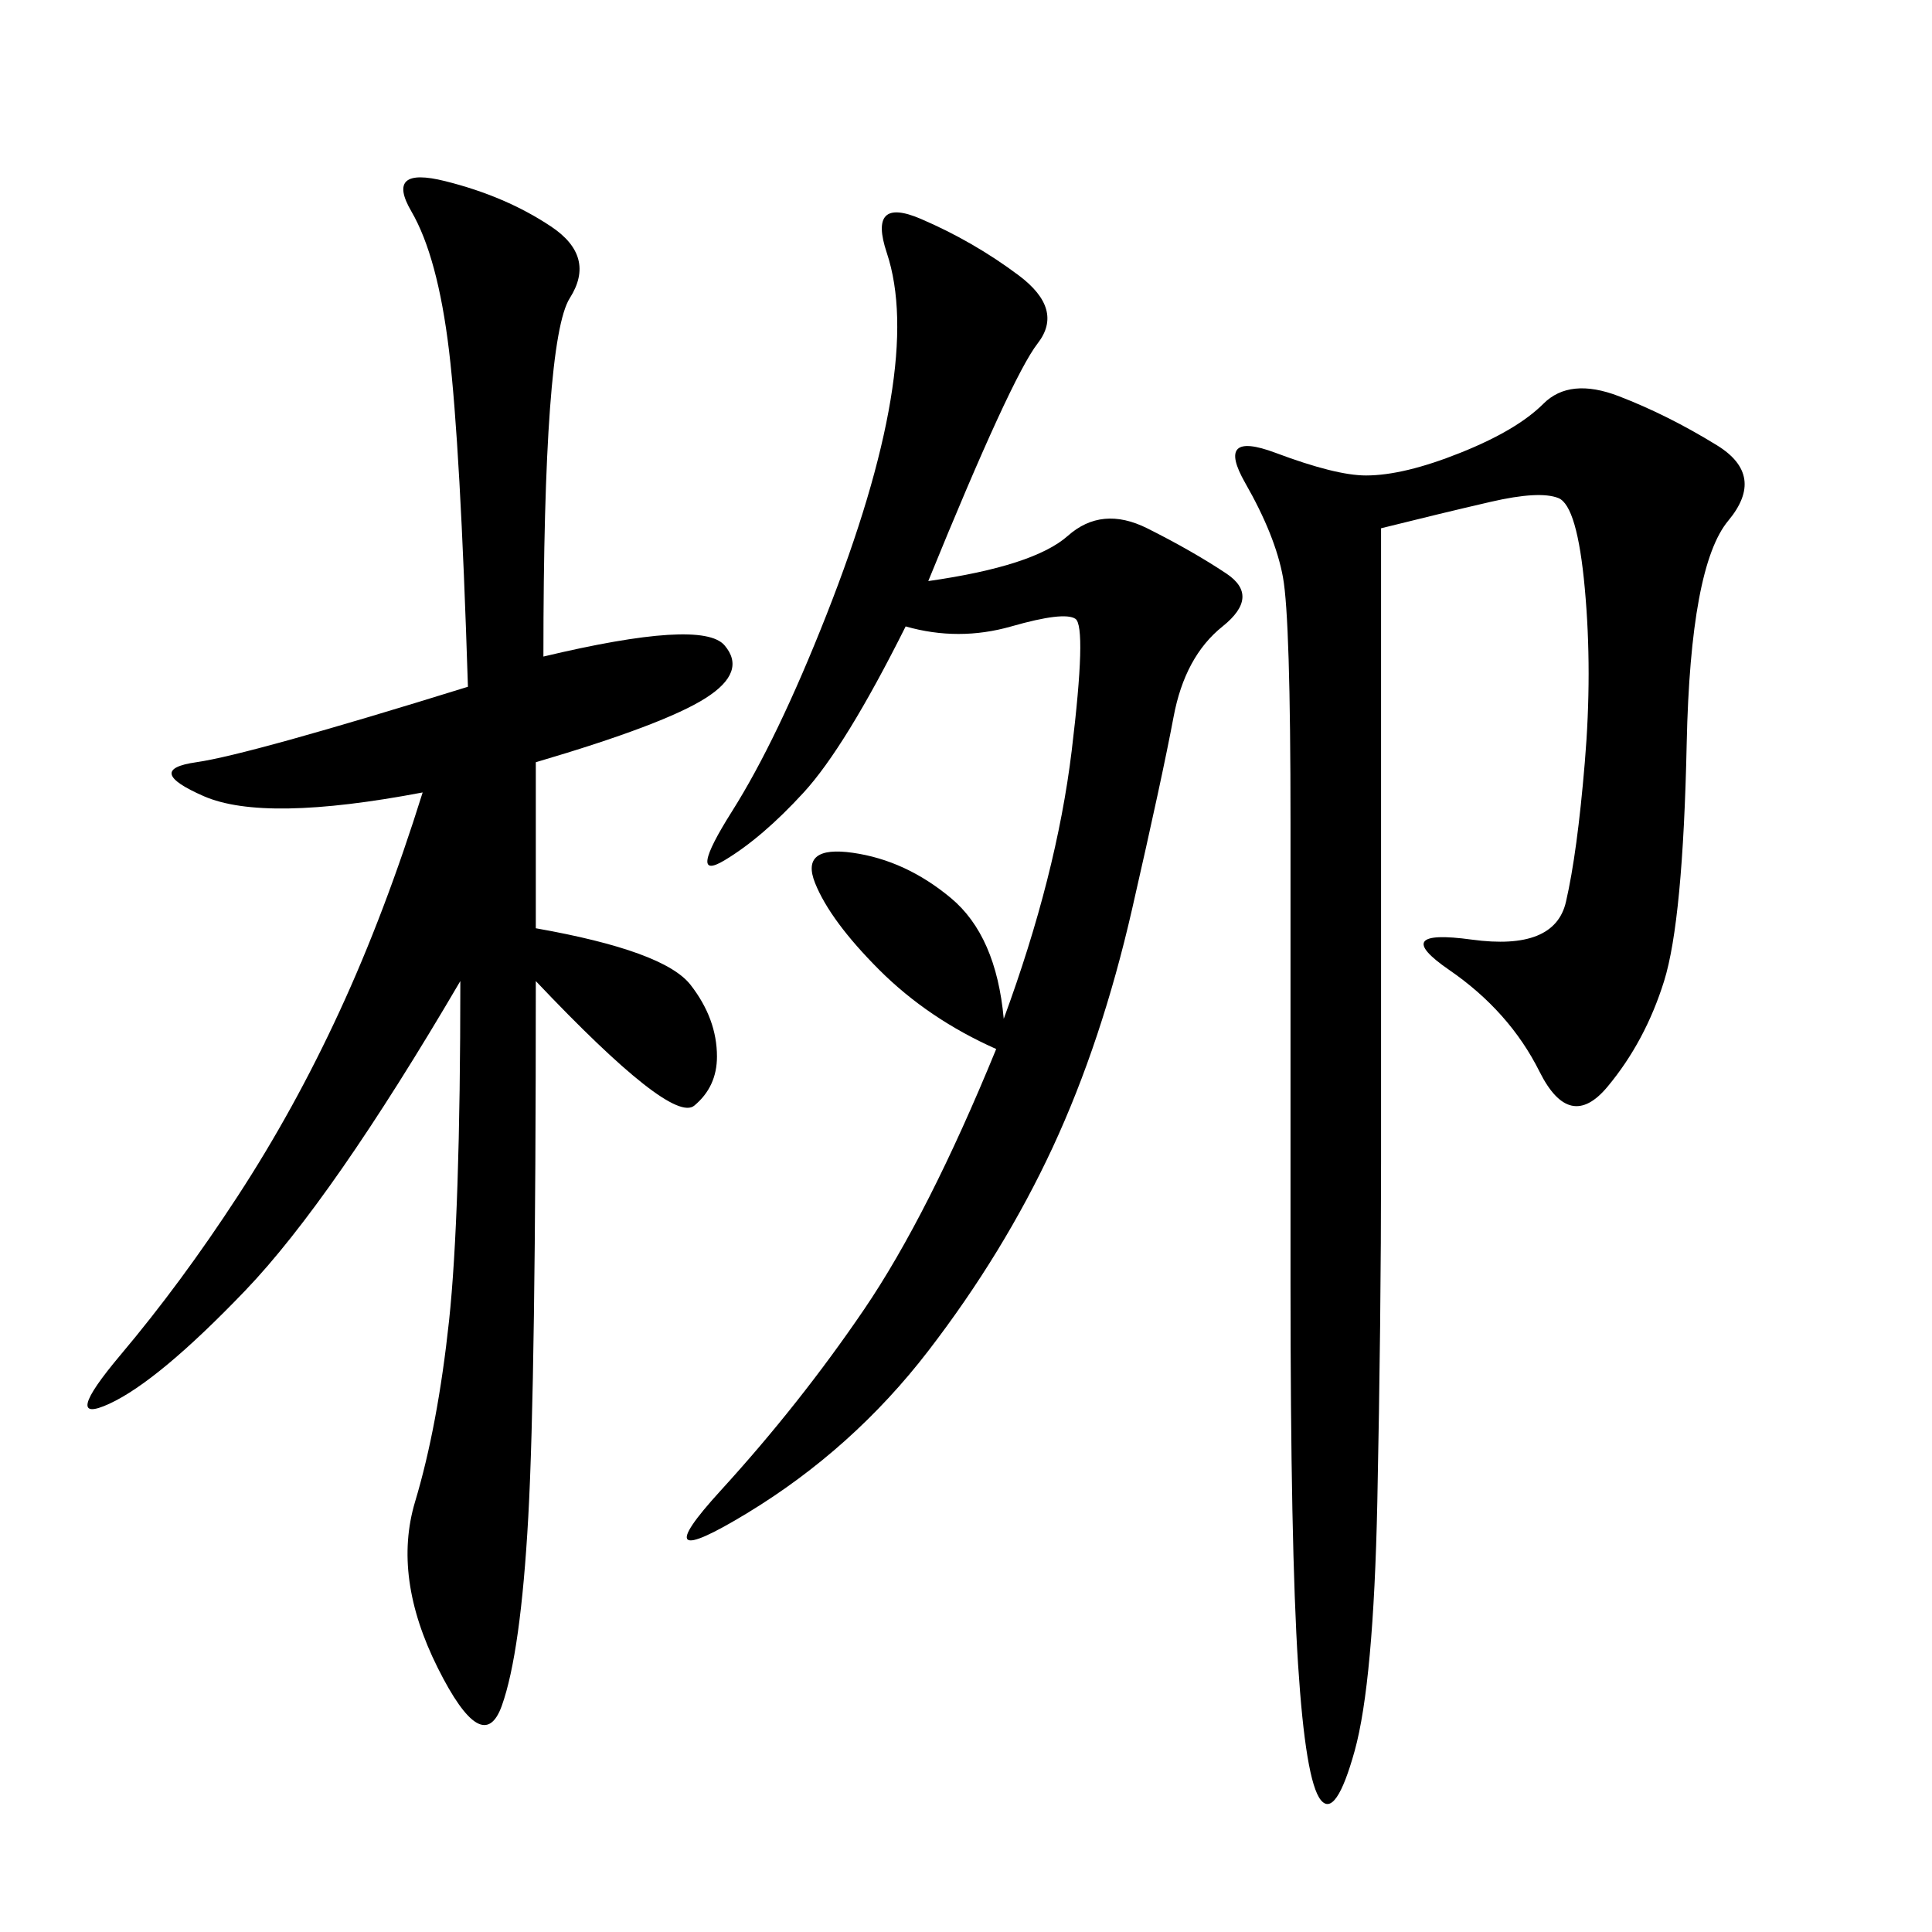 <svg xmlns="http://www.w3.org/2000/svg" xmlns:xlink="http://www.w3.org/1999/xlink" width="300" height="300"><path d="M84.38 101.95Q108.98 96.09 112.50 100.20Q116.02 104.30 109.57 108.40Q103.13 112.50 83.20 118.36L83.20 118.36L83.20 144.14Q103.13 147.66 107.23 152.93Q111.33 158.20 111.33 164.06L111.33 164.06Q111.33 168.75 107.81 171.68Q104.30 174.61 83.20 152.34L83.20 152.34Q83.20 214.45 82.03 235.55Q80.86 256.64 77.93 264.84Q75 273.05 67.97 258.98Q60.94 244.92 64.45 233.20Q67.97 221.48 69.73 205.08Q71.48 188.67 71.48 152.34L71.48 152.34Q51.56 186.33 38.09 200.39Q24.61 214.45 16.99 217.97Q9.38 221.48 18.75 210.35Q28.13 199.22 36.91 185.74Q45.70 172.27 52.73 157.03Q59.77 141.80 65.63 123.05L65.63 123.05Q41.02 127.73 31.64 123.63Q22.27 119.53 30.47 118.36Q38.67 117.19 72.66 106.64L72.66 106.64Q71.48 69.14 69.73 54.49Q67.97 39.84 63.87 32.81Q59.77 25.78 69.14 28.13Q78.52 30.47 85.55 35.16Q92.58 39.84 88.48 46.29Q84.38 52.73 84.38 101.95L84.38 101.95ZM214.45 82.03L214.45 180.47Q214.45 205.08 213.87 233.20Q213.28 261.33 210.35 271.88Q207.42 282.42 205.08 279.49Q202.73 276.56 201.56 258.40Q200.39 240.23 200.39 199.22L200.39 199.22L200.39 127.73Q200.39 96.09 199.22 89.65Q198.05 83.20 193.36 75Q188.67 66.80 198.05 70.31Q207.42 73.83 212.11 73.83L212.11 73.83Q217.97 73.83 226.76 70.31Q235.55 66.80 239.65 62.70Q243.75 58.59 251.37 61.52Q258.98 64.45 266.60 69.14Q274.22 73.83 268.36 80.86Q262.50 87.89 261.91 115.43Q261.33 142.97 258.40 152.34Q255.47 161.72 249.61 168.75Q243.75 175.78 239.06 166.41Q234.38 157.03 225 150.59Q215.63 144.14 228.52 145.90Q241.41 147.66 243.16 140.04Q244.92 132.42 246.09 118.36Q247.27 104.30 246.09 91.41Q244.92 78.52 241.99 77.34Q239.06 76.17 231.45 77.93Q223.83 79.69 214.45 82.03L214.45 82.03ZM144.14 90.23Q160.55 87.89 165.82 83.20Q171.09 78.52 178.13 82.03Q185.16 85.55 190.43 89.06Q195.70 92.58 189.84 97.27Q183.98 101.95 182.23 111.33Q180.47 120.70 175.78 141.21Q171.09 161.72 163.48 178.13Q155.86 194.53 144.14 209.77Q132.42 225 116.02 234.96Q99.61 244.92 111.91 231.45Q124.22 217.97 134.18 203.32Q144.14 188.67 154.69 162.89L154.69 162.89Q144.14 158.20 136.52 150.59Q128.91 142.97 126.56 137.11Q124.22 131.25 132.42 132.42Q140.63 133.59 147.66 139.45Q154.69 145.31 155.86 158.20L155.86 158.20Q164.06 135.94 166.41 116.60Q168.75 97.27 166.99 96.09Q165.23 94.92 157.03 97.27Q148.83 99.61 140.63 97.27L140.63 97.27Q131.25 116.02 124.80 123.05Q118.36 130.08 112.50 133.59Q106.64 137.11 113.67 125.98Q120.70 114.84 128.32 95.51Q135.94 76.17 138.28 62.11Q140.63 48.05 137.70 39.26Q134.77 30.47 142.97 33.98Q151.17 37.50 158.20 42.77Q165.23 48.05 161.13 53.32Q157.03 58.59 144.14 90.23L144.14 90.23Z"/></svg>